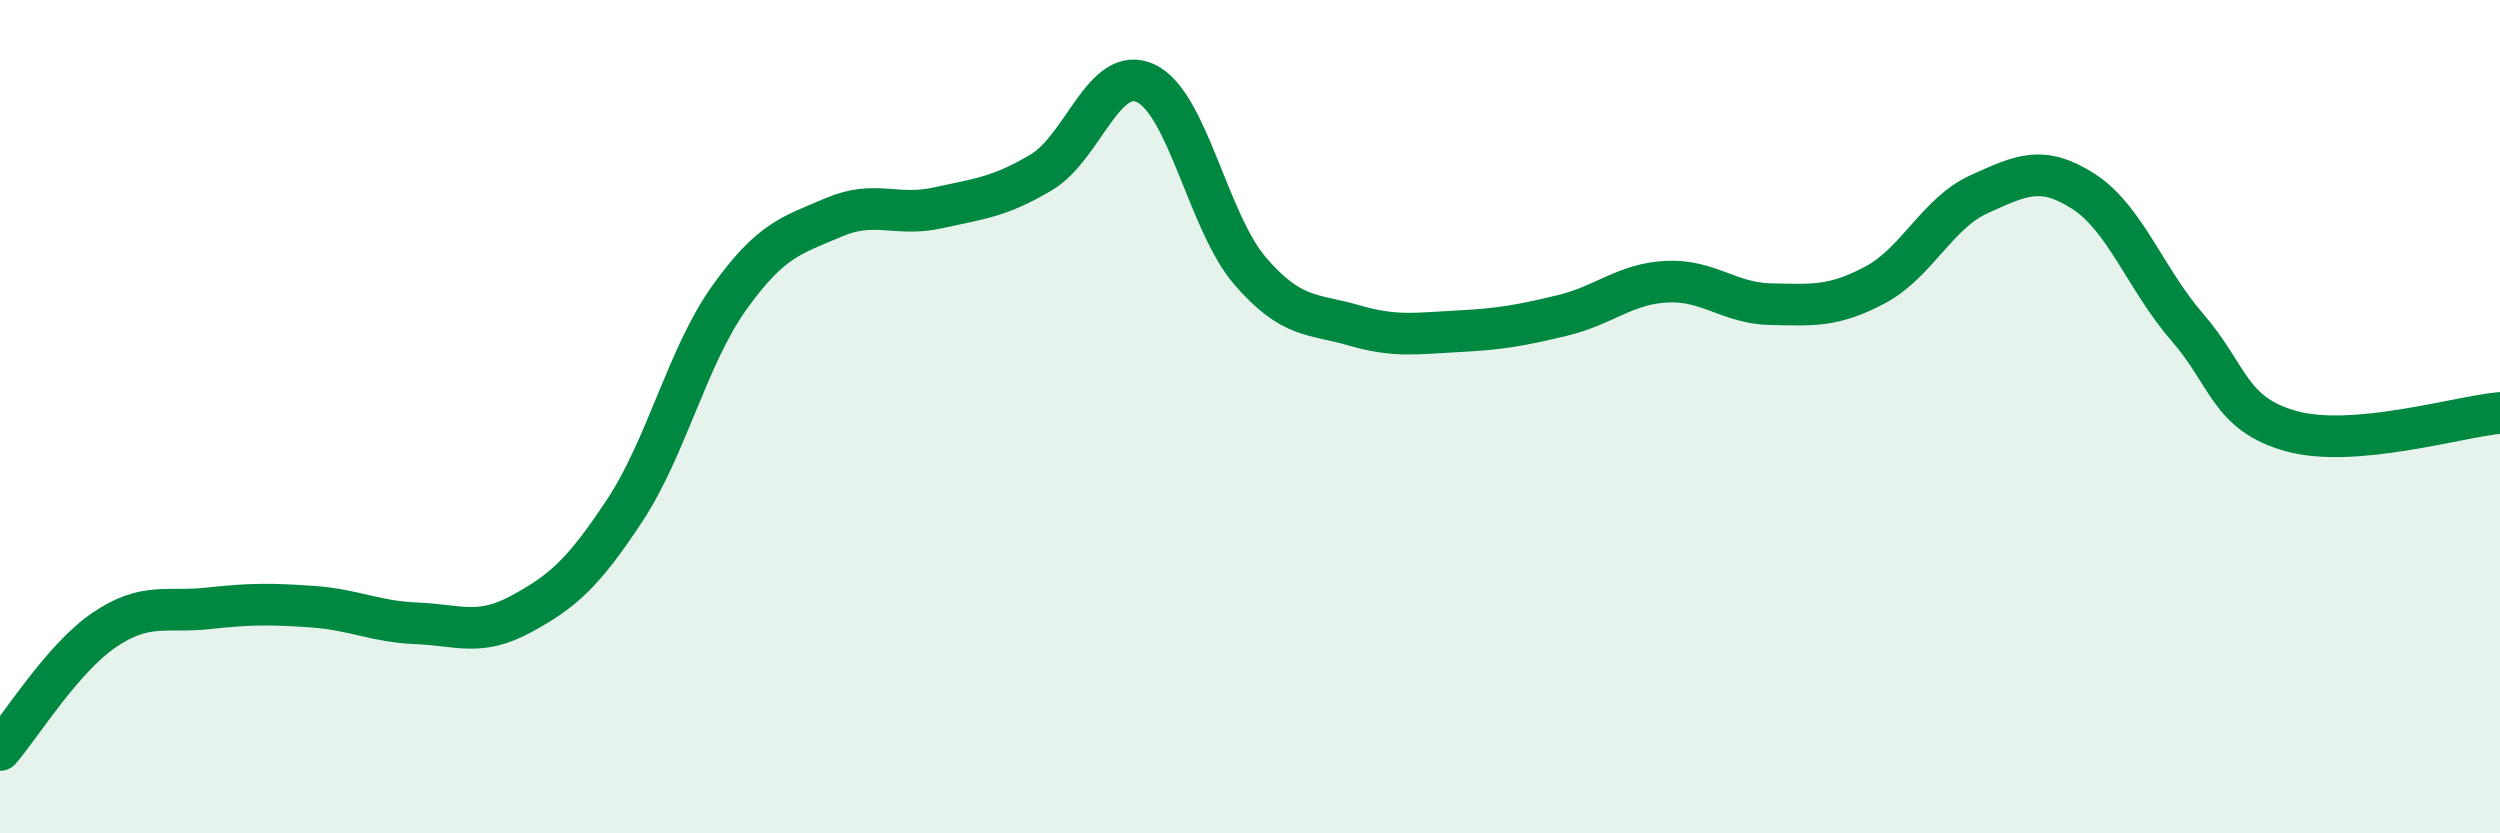 
    <svg width="60" height="20" viewBox="0 0 60 20" xmlns="http://www.w3.org/2000/svg">
      <path
        d="M 0,18 C 0.5,17.42 1.5,15.8 2.5,15.12 C 3.5,14.44 4,14.71 5,14.6 C 6,14.49 6.5,14.49 7.5,14.56 C 8.5,14.63 9,14.92 10,14.96 C 11,15 11.5,15.28 12.5,14.74 C 13.5,14.2 14,13.76 15,12.24 C 16,10.72 16.5,8.55 17.5,7.15 C 18.5,5.75 19,5.65 20,5.22 C 21,4.79 21.5,5.21 22.5,4.99 C 23.5,4.77 24,4.73 25,4.13 C 26,3.53 26.5,1.53 27.5,2 C 28.5,2.47 29,5.34 30,6.5 C 31,7.66 31.5,7.52 32.5,7.81 C 33.5,8.1 34,8 35,7.95 C 36,7.9 36.5,7.81 37.5,7.57 C 38.5,7.33 39,6.81 40,6.76 C 41,6.71 41.5,7.28 42.5,7.3 C 43.5,7.32 44,7.37 45,6.84 C 46,6.31 46.5,5.11 47.5,4.66 C 48.5,4.21 49,3.95 50,4.59 C 51,5.23 51.5,6.71 52.5,7.86 C 53.5,9.01 53.5,9.94 55,10.35 C 56.5,10.76 59,10 60,9.91L60 20L0 20Z"
        fill="#008740"
        opacity="0.1"
        stroke-linecap="round"
        stroke-linejoin="round"
      />
      <path
        d="M 0,18 C 0.5,17.42 1.5,15.8 2.5,15.12 C 3.5,14.44 4,14.71 5,14.6 C 6,14.49 6.5,14.49 7.5,14.56 C 8.5,14.63 9,14.92 10,14.96 C 11,15 11.5,15.28 12.5,14.74 C 13.5,14.2 14,13.76 15,12.24 C 16,10.72 16.5,8.55 17.5,7.15 C 18.5,5.75 19,5.65 20,5.22 C 21,4.79 21.5,5.21 22.5,4.99 C 23.5,4.77 24,4.73 25,4.13 C 26,3.53 26.5,1.53 27.5,2 C 28.5,2.47 29,5.34 30,6.5 C 31,7.66 31.5,7.52 32.5,7.81 C 33.5,8.1 34,8 35,7.95 C 36,7.9 36.5,7.81 37.5,7.57 C 38.5,7.33 39,6.81 40,6.76 C 41,6.71 41.5,7.28 42.5,7.3 C 43.5,7.32 44,7.37 45,6.84 C 46,6.31 46.5,5.11 47.5,4.66 C 48.5,4.21 49,3.95 50,4.59 C 51,5.23 51.5,6.71 52.5,7.86 C 53.5,9.01 53.5,9.94 55,10.35 C 56.5,10.76 59,10 60,9.91"
        stroke="#008740"
        stroke-width="1"
        fill="none"
        stroke-linecap="round"
        stroke-linejoin="round"
      />
    </svg>
  
